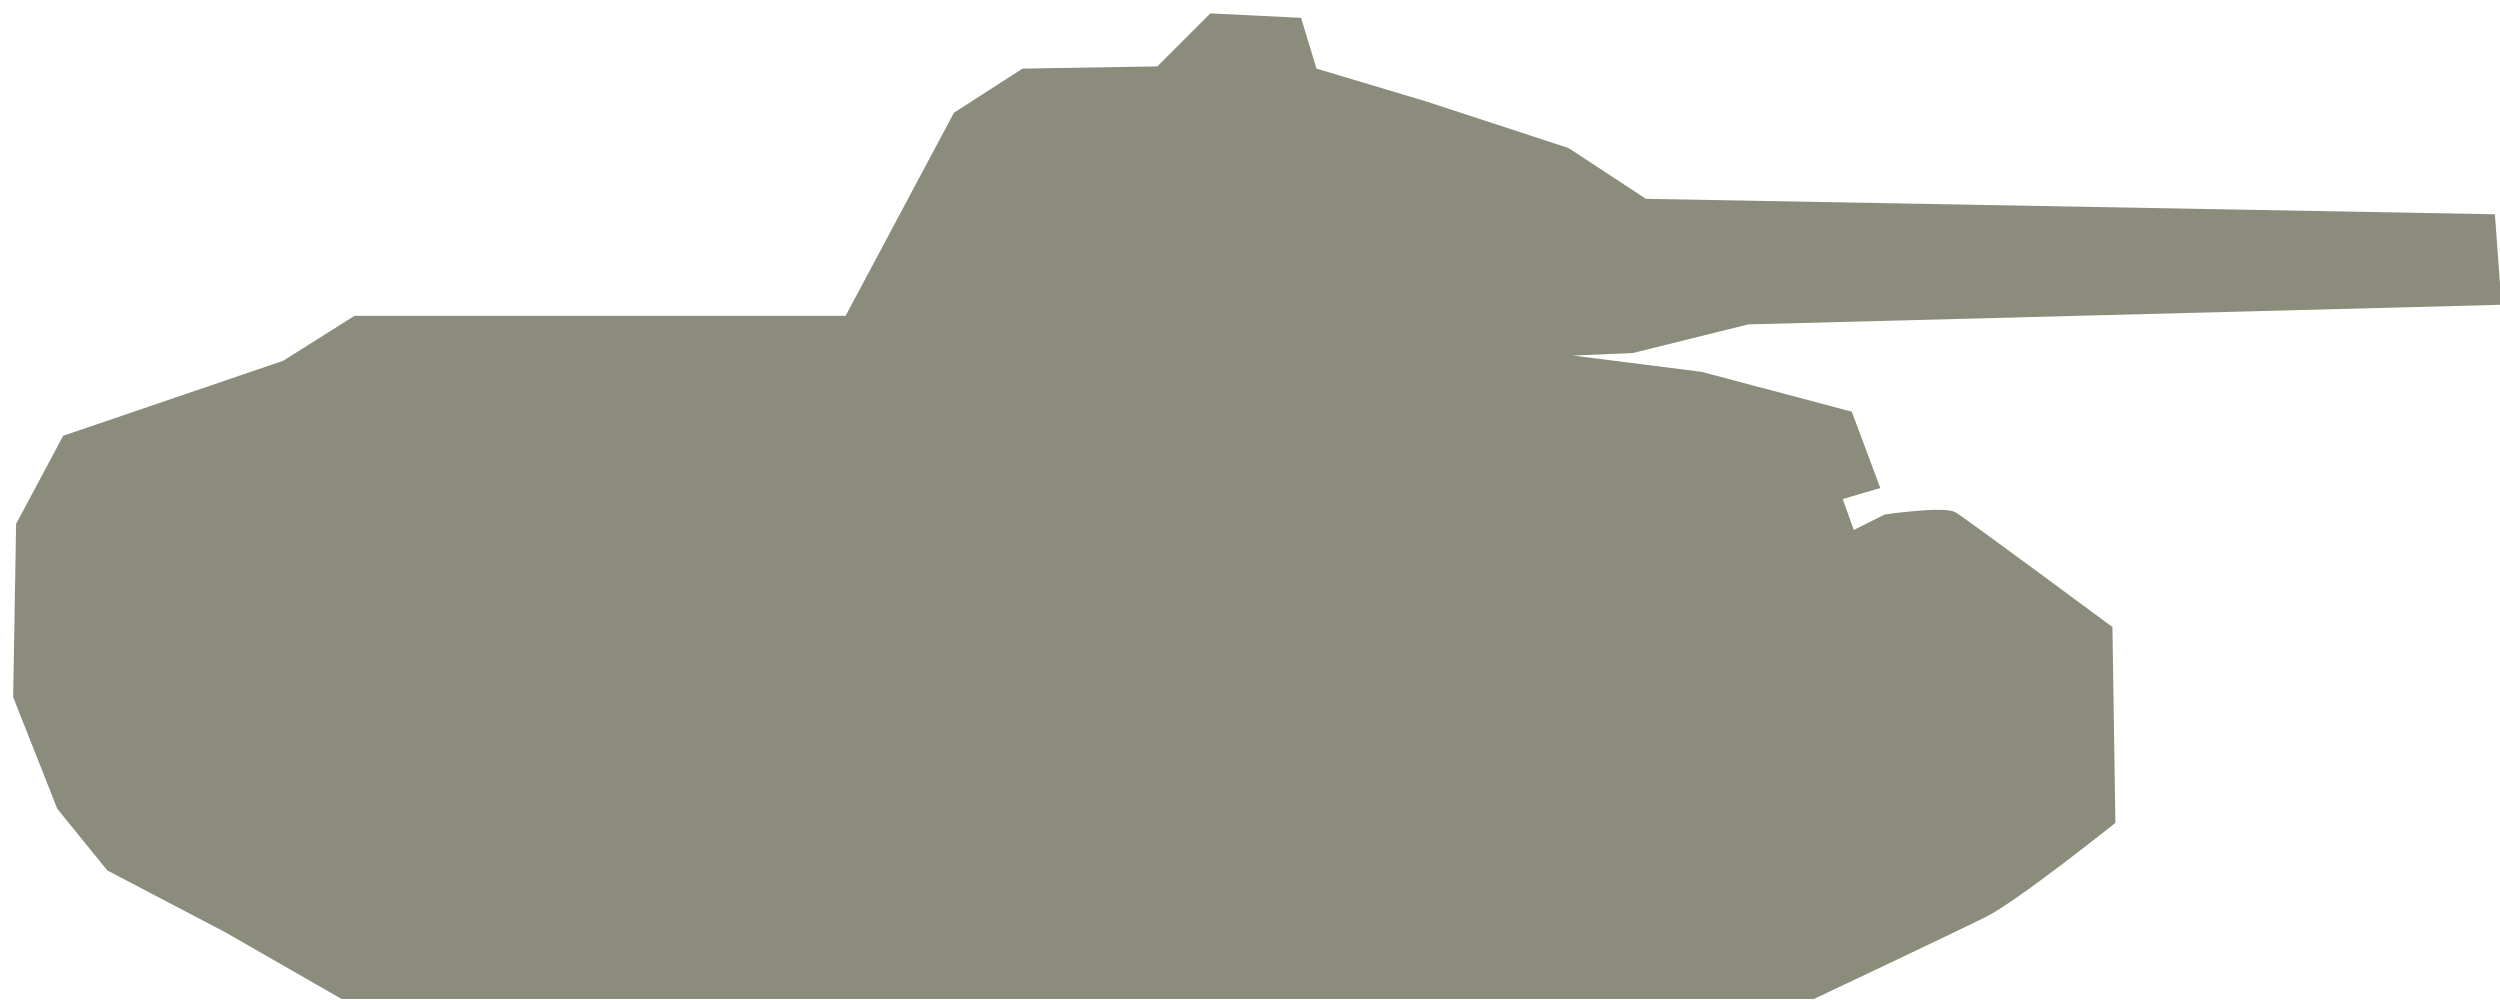 <svg xmlns="http://www.w3.org/2000/svg" xmlns:xlink="http://www.w3.org/1999/xlink" preserveAspectRatio="xMidYMid" width="45" height="18" viewBox="0 0 45 18">
  <defs>
    <style>
      .cls-1 {
        fill: #8c8c7c;
        fill-rule: evenodd;
      }
    </style>
  </defs>
  <path d="M6.149,17.982 L32.650,17.982 C32.650,17.982 35.188,16.783 35.752,16.501 C36.315,16.220 38.077,14.812 38.077,14.812 L38.024,11.287 C38.024,11.287 35.397,9.340 35.198,9.221 C34.999,9.102 33.925,9.261 33.925,9.261 L33.368,9.539 L33.169,8.983 L33.845,8.784 L33.332,7.410 L30.628,6.693 L28.314,6.400 L29.388,6.355 L31.469,5.839 L45.028,5.486 L44.908,3.857 L29.627,3.579 L28.234,2.665 L25.687,1.831 L23.697,1.235 L23.419,0.321 L21.787,0.241 L20.832,1.195 L18.405,1.235 L17.171,2.029 L15.221,5.685 L6.381,5.685 L5.095,6.495 L1.137,7.844 L0.290,9.430 L0.237,12.549 L1.031,14.558 L1.932,15.668 L4.050,16.778 L6.149,17.982 Z" class="cls-1"/>
</svg>
